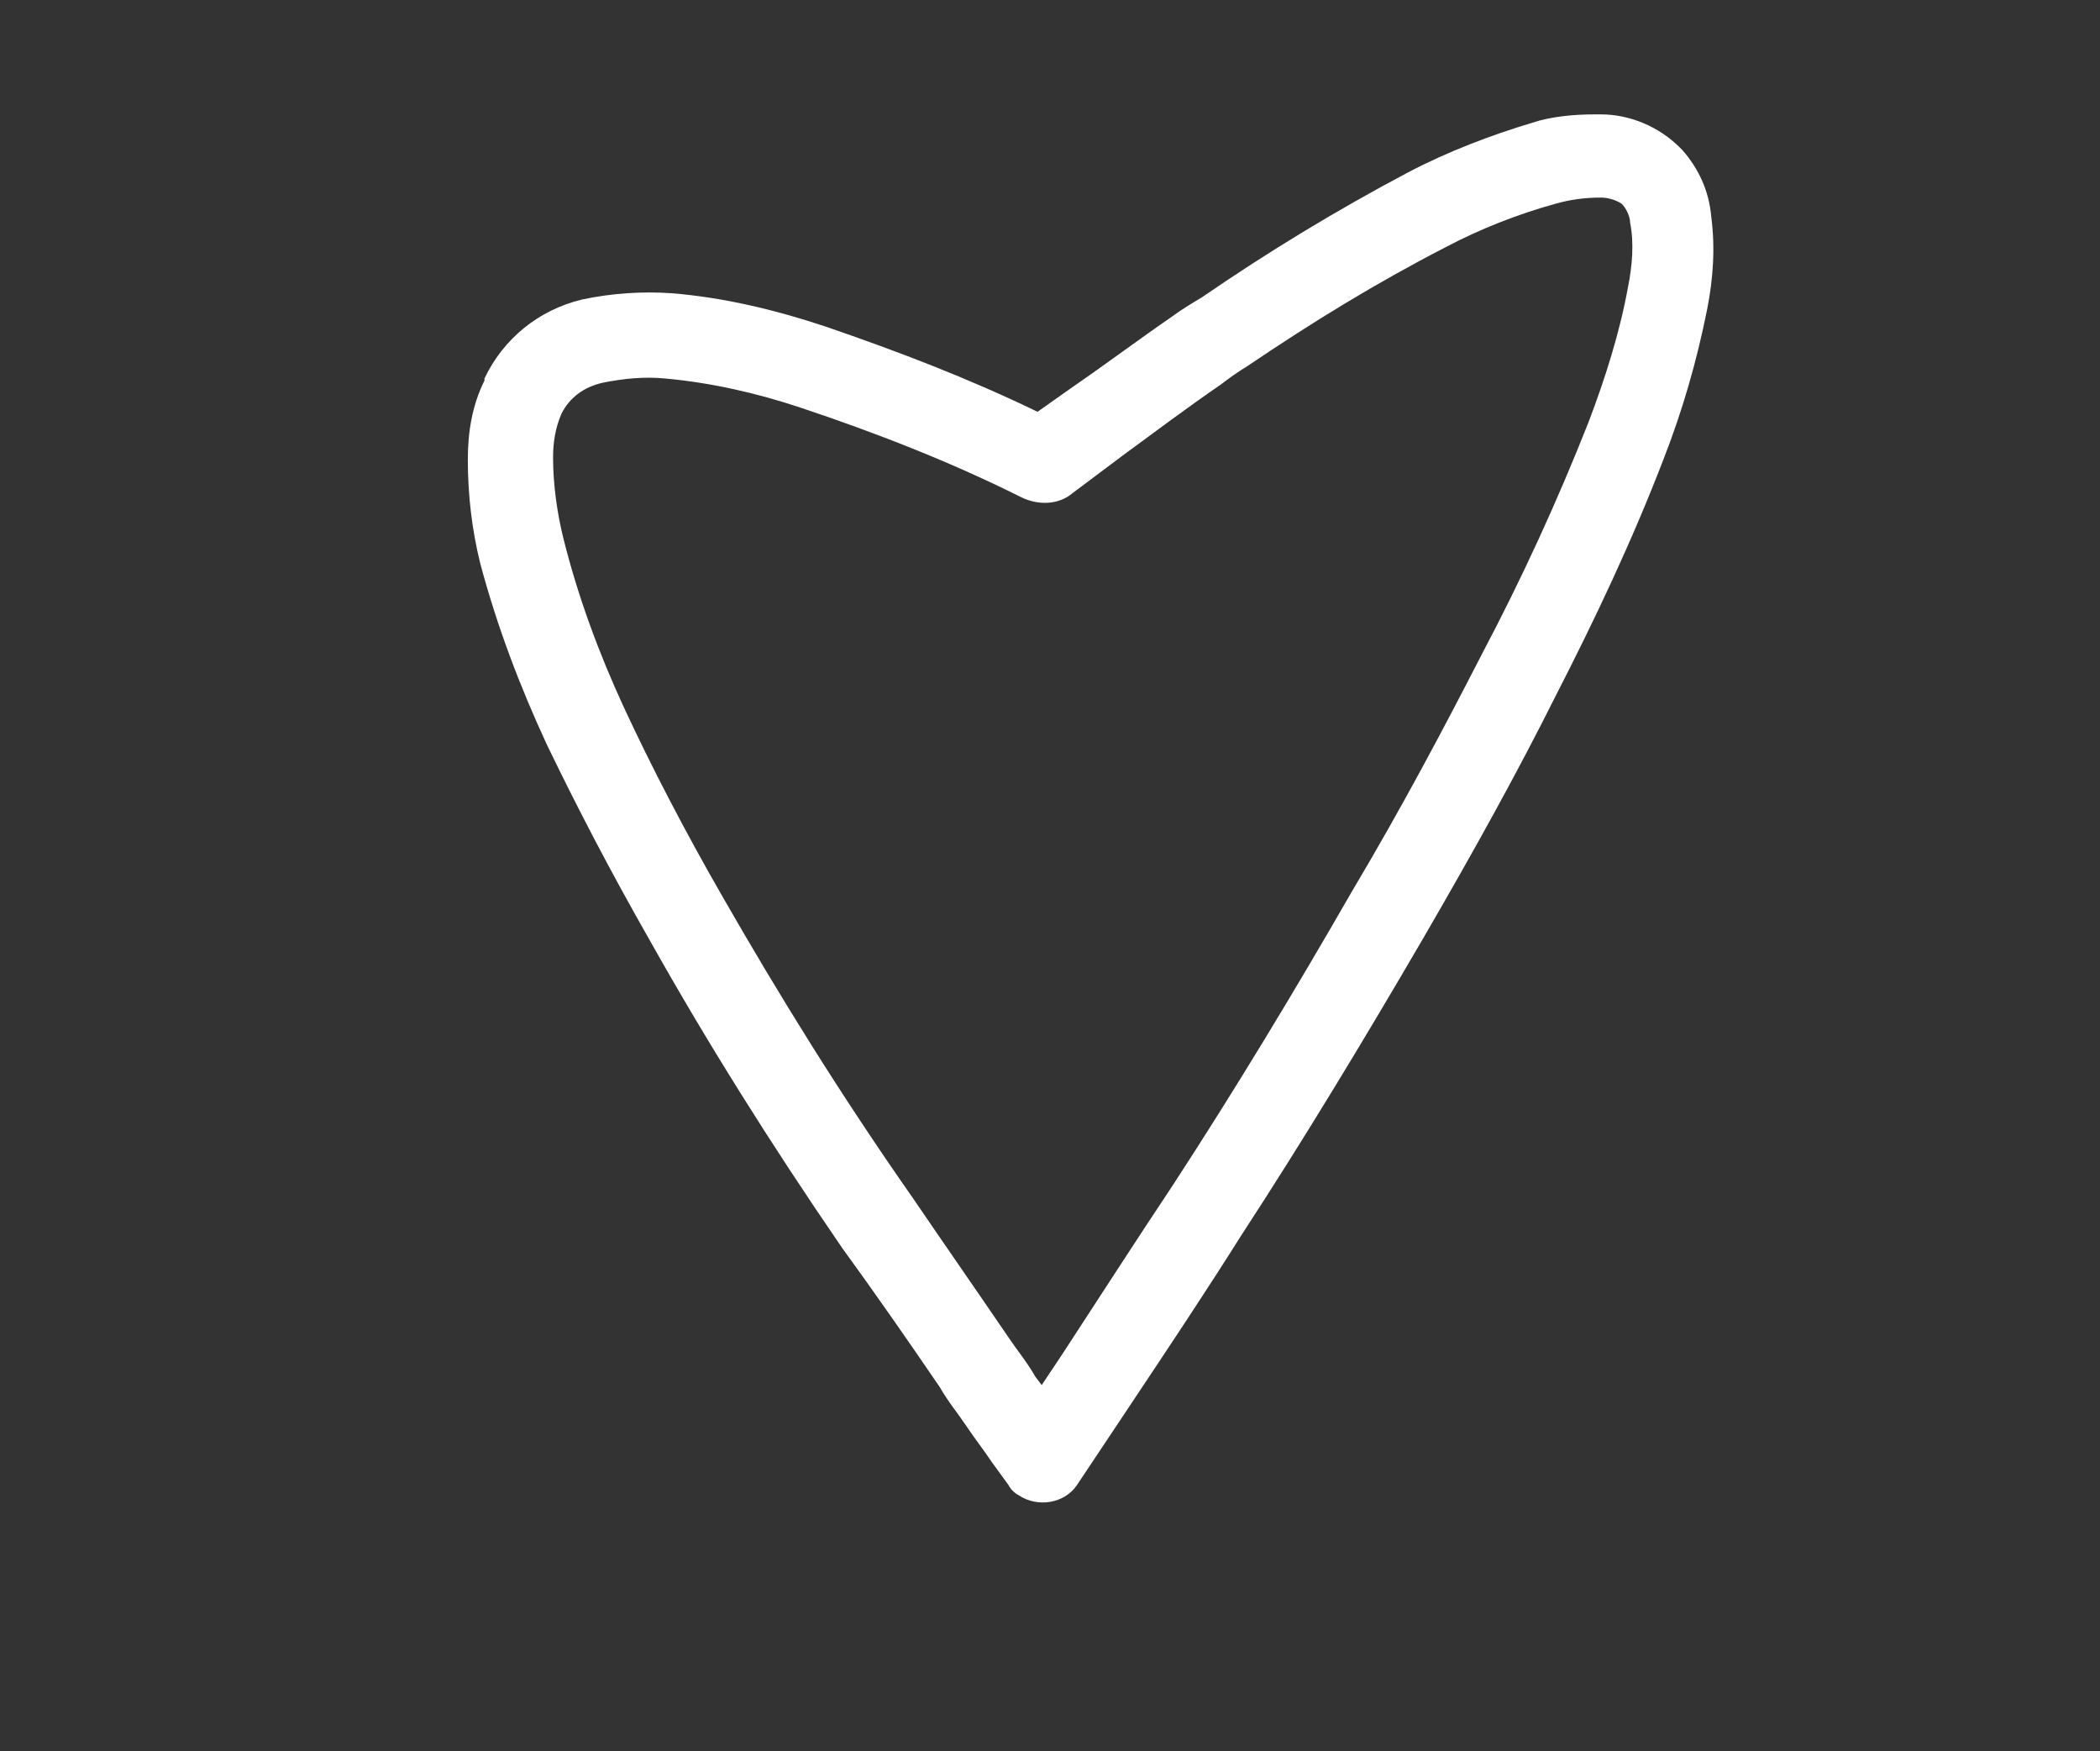 <?xml version="1.0" encoding="utf-8"?>
<!-- Generator: Adobe Illustrator 26.3.1, SVG Export Plug-In . SVG Version: 6.00 Build 0)  -->
<svg version="1.1" id="Capa_1" xmlns="http://www.w3.org/2000/svg" xmlns:xlink="http://www.w3.org/1999/xlink" x="0px" y="0px"
	 viewBox="0 0 101 84.2" style="enable-background:new 0 0 101 84.2;" xml:space="preserve">
<rect x="0" y="0" width="101" height="84.2" fill="#333333" stroke="none"/>
<style type="text/css">
	.st0{clip-path:url(#SVGID_00000180346172328117069520000016144588676644063150_);}
	.st1{fill:#FFFFFF;}
</style>
<g>
	<g id="svg_2">
		<g id="svg_5">
			<g>
				<defs>
					<rect id="SVGID_1_" x="15.9" y="1" width="73" height="75.7"/>
				</defs>
				<clipPath id="SVGID_00000090280228454655958430000013472262895982228667_">
					<use xlink:href="#SVGID_1_"  style="overflow:visible;"/>
				</clipPath>
				<g id="svg_6" style="clip-path:url(#SVGID_00000090280228454655958430000013472262895982228667_);">
					<path id="svg_7" class="st1" d="M76.7,5.5c0.1,0,0.2,0,0.3,0c1.4,0,2.8,0.6,3.8,1.6c0,0,0.1,0.1,0.1,0.1c0.8,0.9,1.3,2,1.4,3.2
						c0.2,1.5,0.1,3-0.2,4.5c-0.5,2.5-1.2,4.9-2.1,7.2c-1.5,3.9-3.3,7.7-5.2,11.4c-1.8,3.6-3.9,7.4-6.4,11.7
						c-2.8,4.8-5.7,9.6-8.7,14.2c-1.7,2.7-3.5,5.4-5.3,8.1c-0.6,0.9-1.2,1.8-1.8,2.7c-0.2,0.3-0.4,0.6-0.6,0.9l-0.2,0.3
						c-0.6,0.9-1.9,1.1-2.8,0.5c-0.2-0.1-0.4-0.3-0.5-0.5c-0.3-0.4-0.5-0.7-0.8-1.1c-0.4-0.6-0.8-1.1-1.2-1.7
						c-0.4-0.6-0.9-1.2-1.3-1.9c-1.5-2.2-3.1-4.5-4.7-6.7c-3.5-5.1-6.5-9.9-9.2-14.7c-2-3.5-3.6-6.6-5-9.5c-1.3-2.8-2.4-5.7-3.2-8.7
						c-0.4-1.6-0.6-3.3-0.6-5c0-1.3,0.2-2.6,0.8-3.8l0-0.1c0.9-1.9,2.6-3.3,4.7-3.8c1.4-0.3,2.9-0.4,4.3-0.3c2.5,0.2,5,0.8,7.4,1.6
						c3.5,1.2,6.9,2.5,10.2,4.1l1.7-1.2c1.6-1.1,3.2-2.3,4.8-3.4c0.4-0.3,0.9-0.6,1.4-0.9c3.2-2.2,6.5-4.2,9.9-6c1.9-1,4-1.8,6-2.4
						C74.6,5.6,75.7,5.5,76.7,5.5L76.7,5.5z M77,9.5L77,9.5c-0.8,0-1.5,0.1-2.2,0.3c-1.8,0.5-3.6,1.2-5.3,2.1l0,0
						c-3.3,1.7-6.4,3.6-9.5,5.7l0,0c-0.5,0.3-0.9,0.6-1.3,0.9c-1.6,1.1-3.2,2.3-4.7,3.4c-0.8,0.6-1.6,1.2-2.4,1.8
						c-0.7,0.6-1.7,0.6-2.5,0.2c-3.4-1.7-7-3.1-10.6-4.3l0,0c-2.1-0.7-4.3-1.2-6.5-1.4h0c-1-0.1-2,0-3,0.2l0,0
						c-0.9,0.2-1.6,0.7-2,1.5c-0.3,0.7-0.4,1.4-0.4,2.1c0,0,0,0,0,0c0,1.3,0.2,2.7,0.5,3.9c0.7,2.8,1.7,5.5,2.9,8.1l0,0
						c1.3,2.8,2.9,5.9,4.8,9.2c2.7,4.7,5.6,9.4,9.1,14.4c1.5,2.2,3.1,4.5,4.6,6.7c0.4,0.6,0.9,1.2,1.3,1.9l0.3,0.4l1-1.5
						c1.7-2.6,3.5-5.4,5.3-8.1c3-4.6,5.9-9.4,8.6-14.1c2.5-4.2,4.5-8,6.3-11.5l0,0c1.9-3.6,3.6-7.3,5.1-11.1l0,0
						c0.8-2.1,1.5-4.3,1.9-6.5l0,0c0.2-1,0.3-2.1,0.1-3.1v0c0-0.3-0.2-0.7-0.4-0.9C77.7,9.6,77.3,9.5,77,9.5L77,9.5
						C77,9.5,77,9.5,77,9.5z"/>
				</g>
			</g>
		</g>
	</g>
</g>
</svg>
